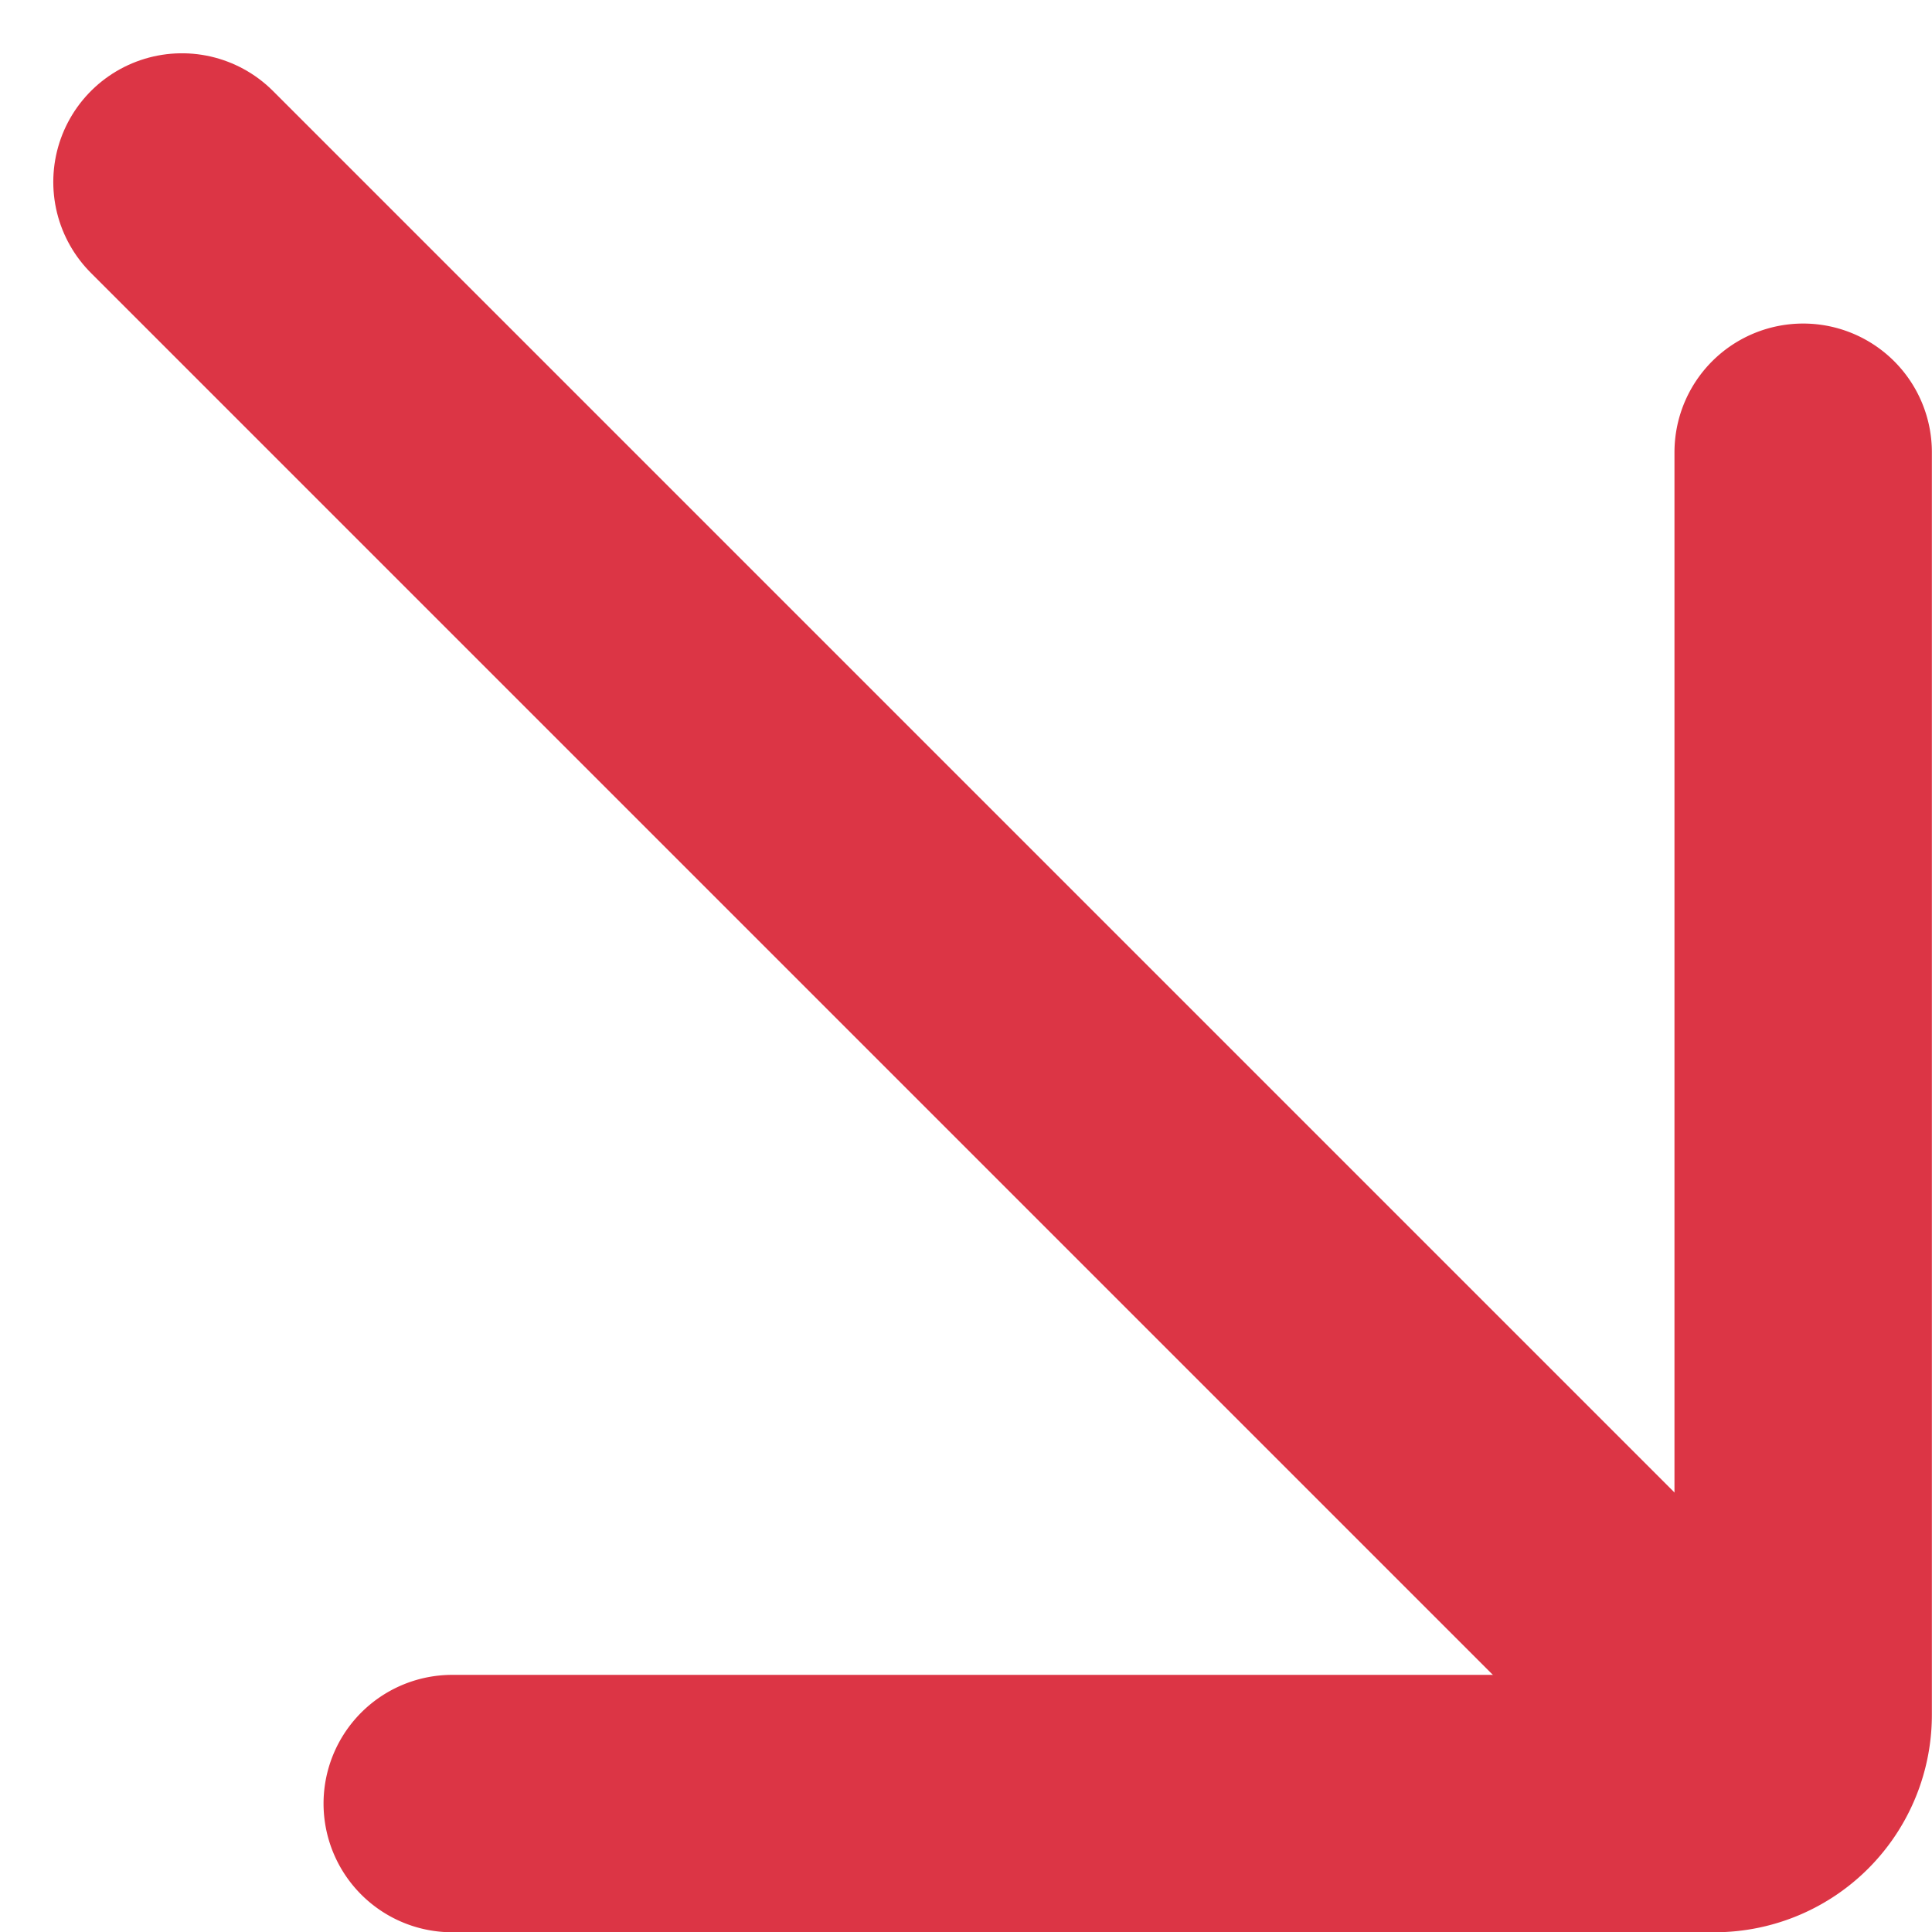 <svg xmlns="http://www.w3.org/2000/svg" width="15.012" height="15.012" viewBox="0 0 15.012 15.012">
  <g id="arrow-up-right-svgrepo-com_1_" data-name="arrow-up-right-svgrepo-com (1)" transform="translate(1.414 1.414)">
    <path id="Path_51179" data-name="Path 51179" d="M20.548,21.048,9,9.5" transform="translate(-9 -9.5)" fill="none" stroke="#dc3545" stroke-linecap="round" stroke-linejoin="round" stroke-width="2"/>
    <path id="Path_51180" data-name="Path 51180" d="M10,19.5h9.808a.689.689,0,0,0,.689-.689V9" transform="translate(-7.9 -6.9)" fill="none" stroke="#dc3545" stroke-linecap="round" stroke-linejoin="round" stroke-width="2"/>
  </g>
</svg>
